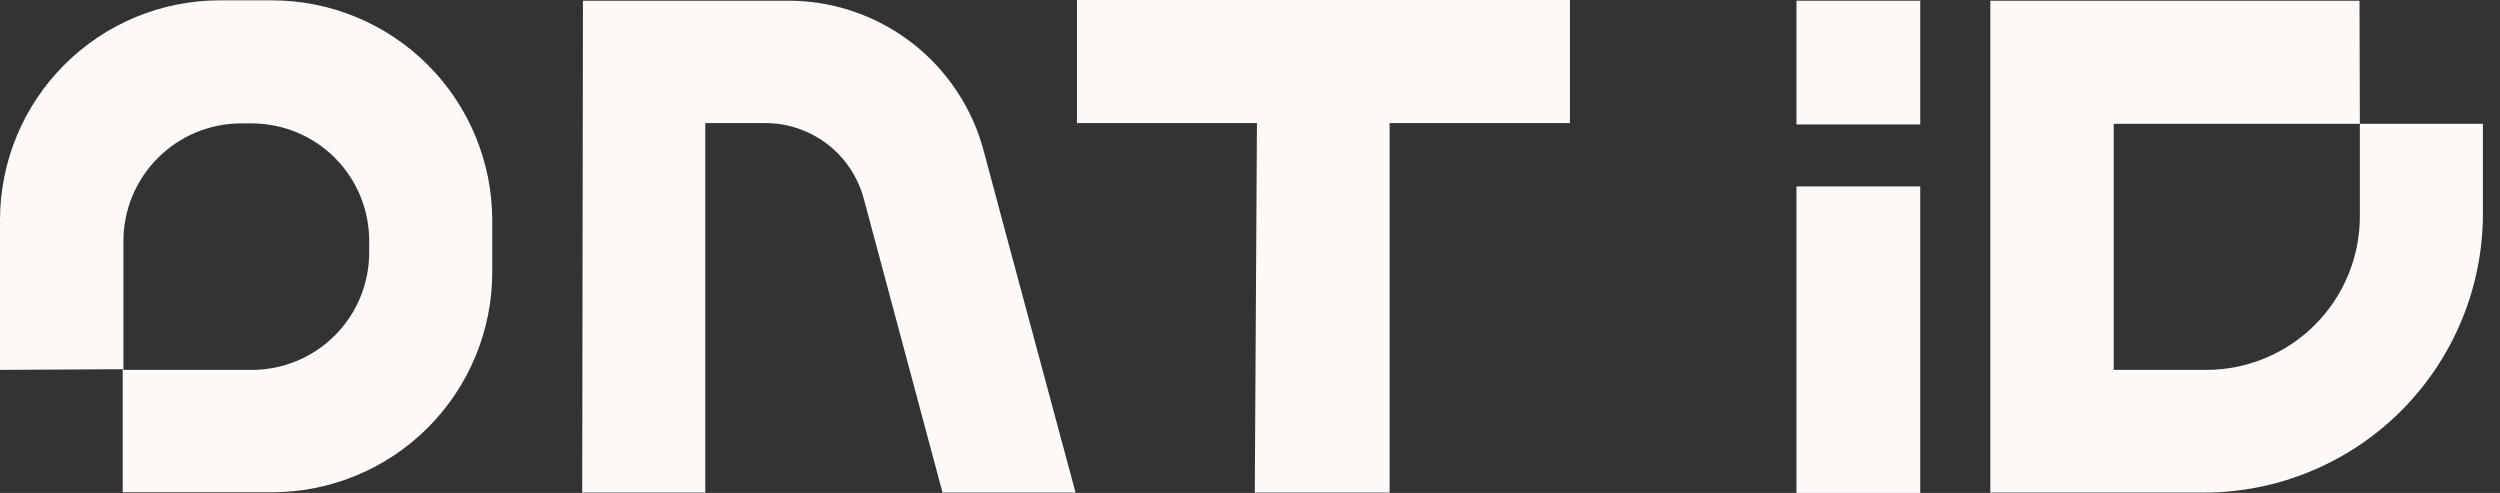 <svg width="71" height="14" viewBox="0 0 71 14" fill="none" xmlns="http://www.w3.org/2000/svg">
<rect x="0" y="0" width="71" height="14" fill="#333333" stroke="none"/>
<g clip-path="url(#clip0)">
<path d="M0 10.505V6.242C0.003 4.588 0.662 3.003 1.832 1.835C3.002 0.666 4.589 0.01 6.242 0.01H7.737C9.39 0.013 10.975 0.67 12.145 1.838C13.315 3.006 13.975 4.589 13.98 6.242V7.747C13.975 9.4 13.315 10.984 12.145 12.152C10.975 13.32 9.39 13.977 7.737 13.98H3.485V10.485L0 10.505ZM10.485 6.848C10.486 6.411 10.401 5.977 10.235 5.572C10.069 5.167 9.824 4.799 9.516 4.488C9.207 4.178 8.84 3.931 8.437 3.763C8.033 3.594 7.599 3.506 7.162 3.505H6.818C5.937 3.513 5.094 3.869 4.474 4.495C3.853 5.121 3.505 5.967 3.505 6.848V10.505H7.162C7.599 10.504 8.033 10.416 8.437 10.247C8.84 10.079 9.207 9.832 9.516 9.521C9.824 9.211 10.069 8.843 10.235 8.438C10.401 8.033 10.486 7.599 10.485 7.162V6.848Z" fill="#FCF9F7"/>
<path d="M16.556 0.02H22.333C23.617 0.007 24.868 0.425 25.886 1.207C26.904 1.989 27.631 3.09 27.95 4.333C28.808 7.556 29.687 10.778 30.546 13.99H26.768L24.535 5.657C24.372 5.036 24.008 4.488 23.5 4.097C22.992 3.706 22.369 3.494 21.727 3.495H20.03V13.99H16.535L16.556 0.02Z" fill="#FCF9F7"/>
<path d="M30.586 0H44.586V3.495H30.586V0ZM35.697 3.495H39.465V13.99H35.636L35.697 3.495Z" fill="#FCF9F7"/>
<path d="M67.02 3.515H70.515V6.071C70.513 8.172 69.676 10.186 68.189 11.671C66.703 13.156 64.687 13.99 62.586 13.99H56.525V0.02H67.01L67.02 3.515ZM60.03 3.515V10.505H62.667C63.821 10.502 64.926 10.043 65.742 9.227C66.558 8.411 67.018 7.305 67.02 6.152V3.515H60.03Z" fill="#FCF9F7"/>
<path d="M54.535 5.293H51.02V14H54.535V5.293Z" fill="#FCF9F7"/>
<path d="M54.535 0.02H51.02V3.535H54.535V0.02Z" fill="#FCF9F7"/>
</g>
<defs>
<clipPath id="clip0">
<rect width="70.505" height="14" fill="white"/>
</clipPath>
</defs>
</svg>
